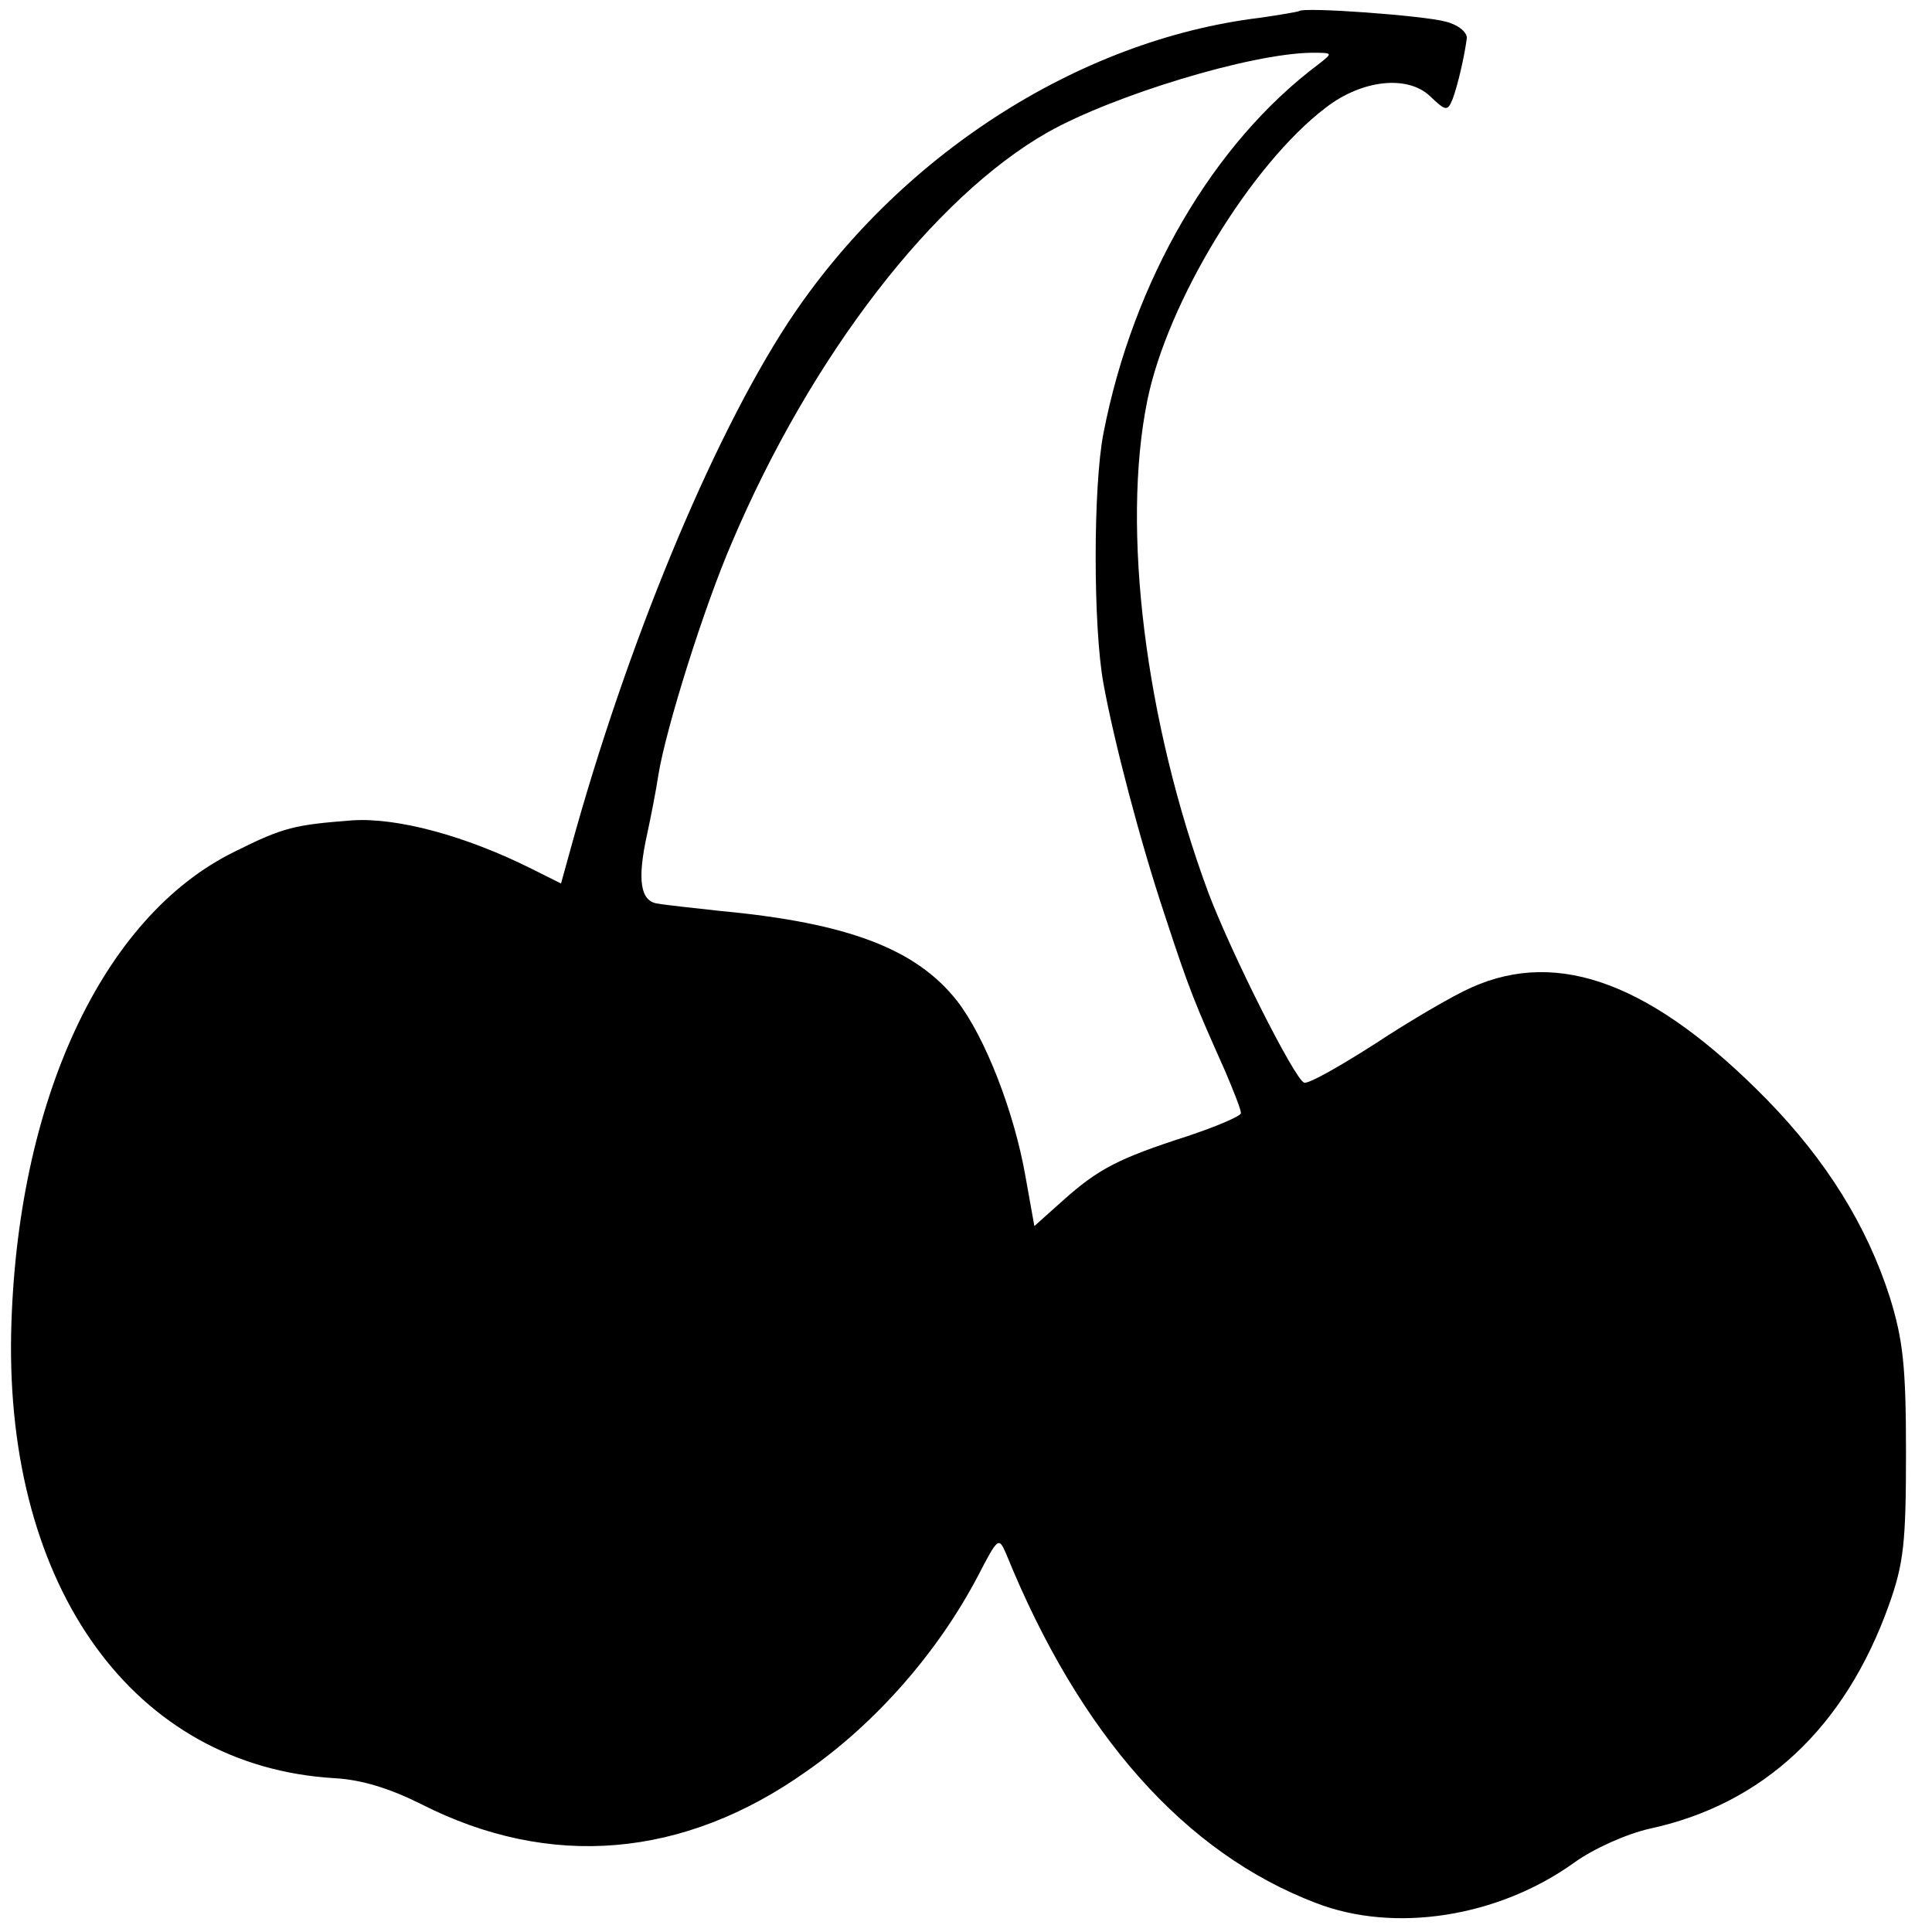 <?xml version="1.0" standalone="no"?>
<!DOCTYPE svg PUBLIC "-//W3C//DTD SVG 20010904//EN"
 "http://www.w3.org/TR/2001/REC-SVG-20010904/DTD/svg10.dtd">
<svg version="1.0" xmlns="http://www.w3.org/2000/svg"
 width="260pt" height="260pt" viewBox="0 0 260 260"
 preserveAspectRatio="xMidYMid meet">
<g transform="translate(0,260) scale(0.1,-0.1)"
fill="#000000" stroke="none">
<path d="M1748 2585 c-2 -1 -25 -5 -53 -9 -245 -30 -488 -187 -635 -411 -103
-158 -217 -434 -292 -707 l-13 -47 -40 20 c-88 44 -180 69 -241 65 -77 -6 -92
-9 -158 -42 -178 -87 -294 -336 -301 -648 -7 -344 166 -583 435 -599 37 -2 75
-14 117 -35 173 -88 353 -73 518 44 95 66 178 162 231 263 27 52 28 53 38 30
99 -244 241 -403 417 -470 106 -41 245 -19 347 54 26 19 71 39 102 46 153 33
263 136 322 301 20 56 23 84 23 205 0 117 -4 152 -22 210 -31 96 -85 183 -165
265 -153 156 -280 204 -398 151 -25 -11 -83 -45 -130 -76 -47 -30 -89 -54 -95
-52 -13 5 -98 174 -129 256 -85 230 -117 490 -82 662 27 133 140 318 240 394
49 38 110 44 140 16 22 -21 24 -21 31 -4 7 19 16 58 19 82 0 8 -12 18 -29 22
-29 8 -191 20 -197 14z m27 -71 c-142 -106 -250 -291 -290 -497 -14 -71 -14
-261 0 -337 14 -77 49 -211 82 -310 34 -104 41 -120 82 -212 11 -26 21 -51 21
-56 0 -4 -33 -18 -72 -31 -93 -30 -120 -44 -168 -87 l-38 -34 -12 67 c-15 86
-54 187 -92 236 -55 70 -147 105 -318 121 -36 4 -74 8 -85 10 -23 3 -28 31
-14 94 5 23 12 59 15 79 10 62 61 225 99 313 107 252 272 465 425 552 89 50
273 106 355 107 29 0 29 0 10 -15z"/>
</g>
</svg>

